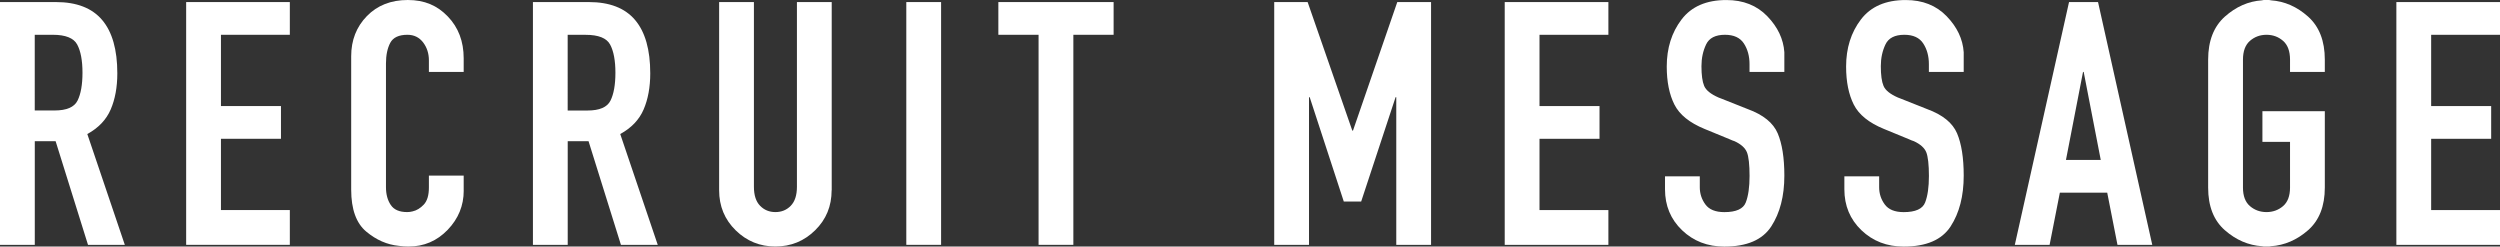 <?xml version="1.0" encoding="UTF-8"?>
<svg id="_レイヤー_2" data-name="レイヤー 2" xmlns="http://www.w3.org/2000/svg" viewBox="0 0 617.34 60.88">
  <rect x="0" y="0" width="617.34" height="60.88" fill="#333333" stroke="none"/>
  <g id="_レイヤー_1-2" data-name="レイヤー 1">
    <g>
      <path d="M0,.51H13.81c5.11,0,8.91,1.47,11.41,4.42,2.5,2.95,3.75,7.34,3.75,13.18,0,3.42-.55,6.4-1.64,8.93-1.09,2.53-3.02,4.55-5.77,6.06l9.26,27.36h-9.09l-8-25.6h-5.14v25.6H0V.51ZM8.59,27.28h4.88c2.97,0,4.87-.81,5.68-2.44,.81-1.63,1.22-3.93,1.22-6.9s-.44-5.35-1.31-6.95c-.87-1.6-2.88-2.4-6.02-2.4h-4.46V27.28Z" fill="#fff"/>
      <path d="M45.97,.51h25.6V8.59h-17.01V26.19h14.82v8.08h-14.82v17.6h17.01v8.59h-25.6V.51Z" fill="#fff"/>
      <path d="M114.51,47.07c0,3.7-1.32,6.93-3.96,9.68-2.64,2.75-5.87,4.13-9.68,4.13-.39,0-.79-.01-1.18-.04-.39-.03-.79-.07-1.18-.13-2.92-.28-5.61-1.46-8.08-3.53-2.47-2.07-3.71-5.52-3.71-10.34V13.89c0-3.95,1.29-7.26,3.87-9.91s5.95-3.98,10.1-3.98,7.28,1.35,9.89,4.07c2.61,2.71,3.92,6.15,3.92,10.33v3.37h-8.59v-2.86c0-1.71-.48-3.19-1.43-4.44-.96-1.25-2.25-1.88-3.87-1.88-2.13,0-3.55,.67-4.25,2-.7,1.34-1.05,3.03-1.05,5.07v30.58c0,1.74,.39,3.19,1.18,4.37,.79,1.18,2.13,1.76,4.04,1.76,.22,0,.45-.01,.67-.04,.22-.03,.45-.07,.67-.13,1.01-.22,1.94-.79,2.78-1.68,.84-.9,1.26-2.3,1.26-4.21v-2.95h8.59v3.7Z" fill="#fff"/>
      <path d="M131.6,.51h13.81c5.11,0,8.91,1.47,11.41,4.42,2.5,2.95,3.75,7.34,3.75,13.18,0,3.42-.55,6.4-1.64,8.93-1.09,2.53-3.02,4.55-5.77,6.06l9.26,27.36h-9.09l-8-25.6h-5.14v25.6h-8.59V.51Zm8.59,26.78h4.88c2.97,0,4.87-.81,5.68-2.44,.81-1.63,1.22-3.93,1.22-6.9s-.44-5.35-1.31-6.95c-.87-1.6-2.88-2.4-6.02-2.4h-4.46V27.28Z" fill="#fff"/>
      <path d="M205.36,46.98c0,3.93-1.36,7.23-4.08,9.89-2.72,2.67-5.99,4-9.81,4s-7.09-1.33-9.81-4c-2.72-2.67-4.08-5.96-4.08-9.89V.51h8.59V46.14c0,2.08,.51,3.64,1.52,4.67,1.01,1.04,2.27,1.56,3.79,1.56s2.78-.52,3.79-1.56c1.01-1.04,1.52-2.6,1.52-4.67V.51h8.59V46.98Z" fill="#fff"/>
      <path d="M223.8,.51h8.59V60.46h-8.59V.51Z" fill="#fff"/>
      <path d="M256.47,8.59h-9.94V.51h28.46V8.59h-9.94V60.46h-8.59V8.59Z" fill="#fff"/>
      <path d="M314.65,.51h8.25l11.03,31.74h.17L345.04,.51h8.34V60.46h-8.59V24h-.17l-8.5,25.77h-4.29l-8.42-25.77h-.17V60.46h-8.59V.51Z" fill="#fff"/>
      <path d="M371.57,.51h25.6V8.59h-17.01V26.19h14.82v8.08h-14.82v17.6h17.01v8.59h-25.6V.51Z" fill="#fff"/>
      <path d="M440.61,17.77h-8.59v-1.94c0-1.96-.46-3.66-1.39-5.09-.93-1.43-2.48-2.15-4.67-2.15-2.36,0-3.92,.8-4.67,2.4-.76,1.6-1.14,3.38-1.14,5.35,0,2.19,.22,3.82,.67,4.88,.45,1.07,1.63,2.02,3.54,2.86,.11,.06,.22,.1,.34,.13,.11,.03,.22,.07,.34,.13l6.57,2.61c3.82,1.4,6.27,3.4,7.37,5.98,1.09,2.58,1.64,6.06,1.64,10.44,0,5.05-1.08,9.23-3.24,12.55-2.16,3.31-6.02,4.97-11.58,4.97-4.16,0-7.63-1.35-10.44-4.04-2.81-2.69-4.21-6.06-4.21-10.1v-3.2h8.59v2.69c0,1.57,.46,2.99,1.39,4.25,.93,1.26,2.48,1.89,4.67,1.89,2.92,0,4.69-.8,5.3-2.4,.62-1.6,.93-3.77,.93-6.53s-.22-4.83-.67-5.89c-.45-1.07-1.46-1.96-3.03-2.69-.17-.06-.37-.13-.59-.21-.22-.08-.45-.18-.67-.29l-6.15-2.53c-3.7-1.52-6.19-3.52-7.45-6.02-1.26-2.5-1.89-5.63-1.89-9.39,0-4.55,1.22-8.42,3.66-11.62s6.13-4.8,11.07-4.8c4.15,0,7.52,1.33,10.1,4,2.58,2.67,3.98,5.63,4.21,8.88v4.88Z" fill="#fff"/>
      <path d="M484.9,17.77h-8.59v-1.94c0-1.96-.46-3.66-1.39-5.09s-2.48-2.15-4.67-2.15c-2.36,0-3.92,.8-4.67,2.4-.76,1.6-1.14,3.38-1.14,5.35,0,2.19,.22,3.82,.67,4.88,.45,1.07,1.63,2.02,3.54,2.86,.11,.06,.22,.1,.34,.13,.11,.03,.22,.07,.34,.13l6.57,2.61c3.82,1.4,6.27,3.4,7.37,5.98,1.09,2.58,1.64,6.06,1.64,10.44,0,5.05-1.08,9.23-3.24,12.55-2.16,3.31-6.02,4.97-11.58,4.97-4.15,0-7.63-1.35-10.44-4.04-2.81-2.69-4.21-6.06-4.21-10.1v-3.2h8.59v2.69c0,1.57,.46,2.99,1.39,4.25,.93,1.26,2.48,1.89,4.67,1.89,2.92,0,4.69-.8,5.3-2.4,.62-1.6,.93-3.77,.93-6.53s-.23-4.83-.67-5.89c-.45-1.07-1.46-1.96-3.03-2.69-.17-.06-.37-.13-.59-.21-.23-.08-.45-.18-.67-.29l-6.15-2.53c-3.71-1.52-6.19-3.52-7.45-6.02-1.26-2.5-1.89-5.63-1.89-9.39,0-4.55,1.22-8.42,3.66-11.62s6.13-4.8,11.07-4.8c4.15,0,7.52,1.33,10.1,4,2.58,2.67,3.99,5.63,4.21,8.88v4.88Z" fill="#fff"/>
      <path d="M510.92,.51h7.16l13.39,59.95h-8.59l-2.53-12.88h-11.7l-2.53,12.88h-8.59L510.92,.51Zm3.62,17.26h-.17l-4.21,21.72h8.59l-4.21-21.72Z" fill="#fff"/>
      <path d="M545.27,14.73c0-4.63,1.38-8.17,4.13-10.63,2.75-2.45,5.81-3.8,9.18-4.02,.17-.06,.35-.08,.55-.08h1.09c.2,0,.38,.03,.55,.08,3.37,.23,6.43,1.57,9.18,4.02,2.75,2.46,4.13,6,4.13,10.63v3.03h-8.59v-3.03c0-2.1-.58-3.66-1.73-4.65-1.15-1-2.51-1.49-4.08-1.49s-2.93,.5-4.08,1.49c-1.15,1-1.73,2.55-1.73,4.65v31.59c0,2.07,.58,3.6,1.73,4.58,1.15,.98,2.51,1.47,4.08,1.47s2.93-.49,4.08-1.47c1.15-.98,1.73-2.51,1.73-4.59v-11.28h-6.82v-7.58h15.41v18.86c0,4.6-1.38,8.11-4.13,10.53-2.75,2.41-5.81,3.73-9.18,3.96-.17,.06-.35,.08-.55,.08h-1.09c-.2,0-.38-.03-.55-.08-3.37-.22-6.43-1.54-9.18-3.95-2.75-2.41-4.13-5.91-4.13-10.51V14.73Z" fill="#fff"/>
      <path d="M591.75,.51h25.6V8.59h-17.01V26.19h14.82v8.08h-14.82v17.6h17.01v8.59h-25.6V.51Z" fill="#fff"/>
    </g>
  </g>
</svg>